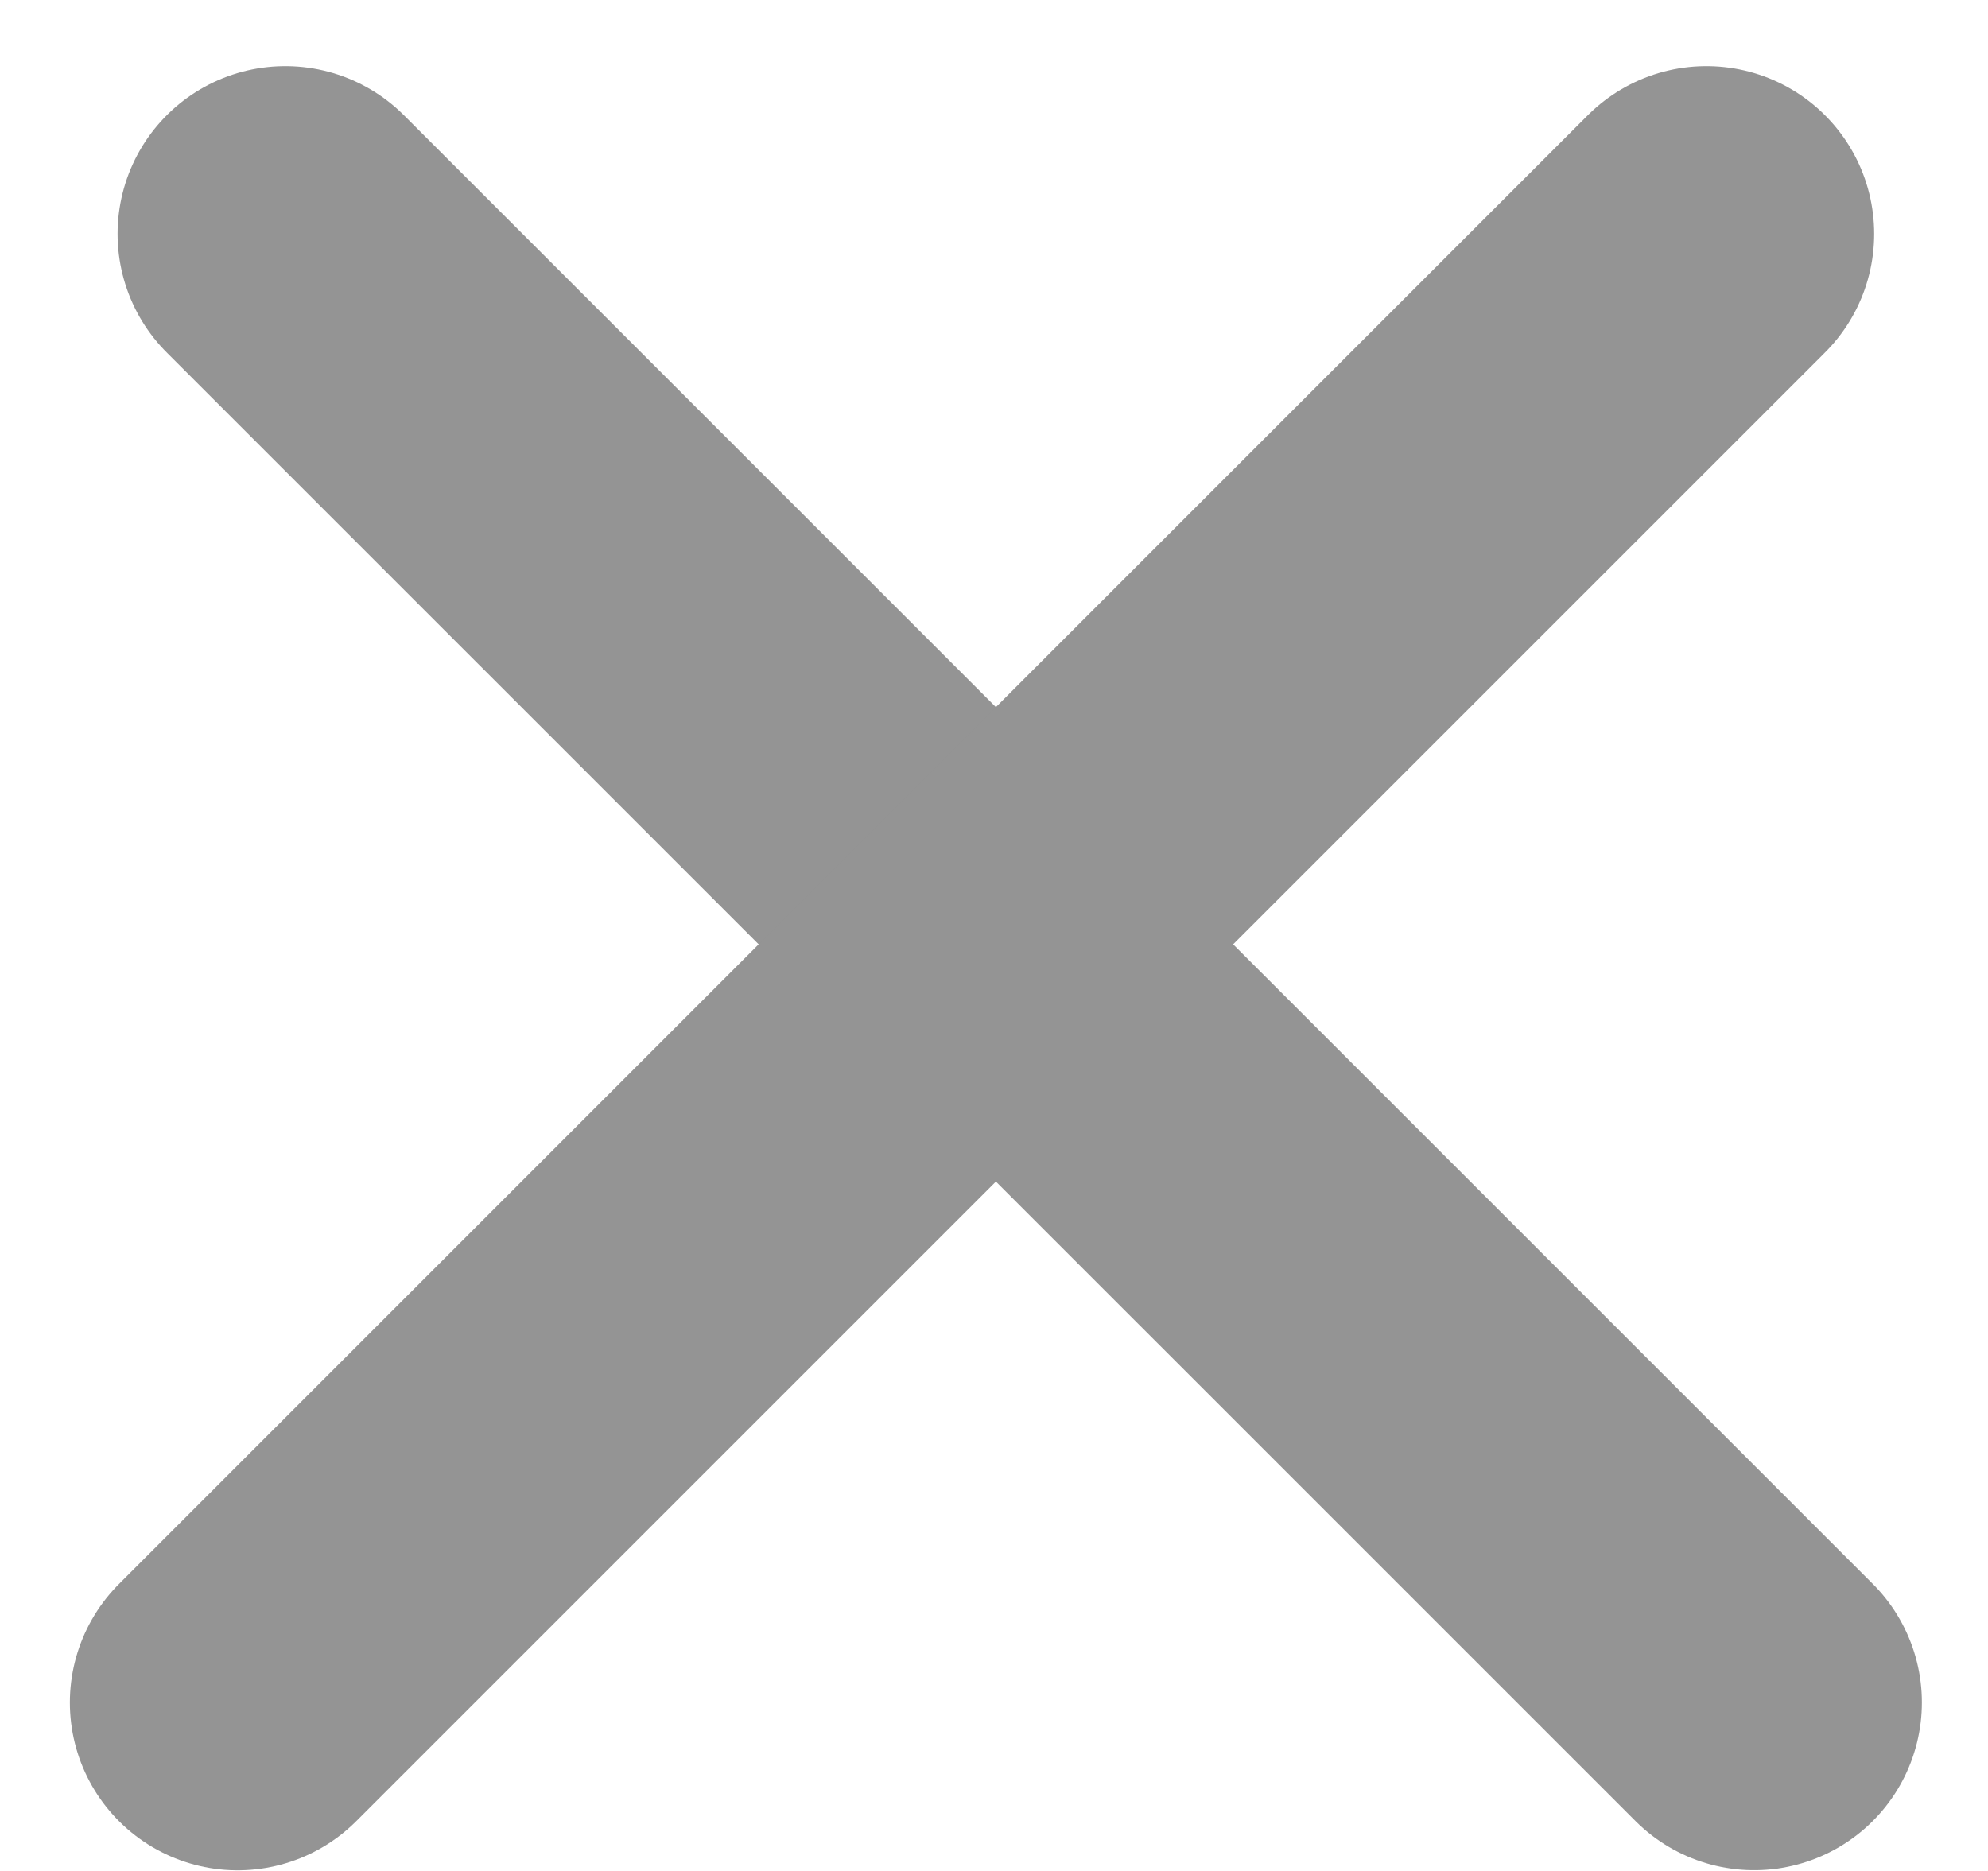 <svg width="17" height="16" viewBox="0 0 17 16" fill="none" xmlns="http://www.w3.org/2000/svg">
<path d="M2.44 2L15 14.559" stroke="#949494" stroke-width="2.869" stroke-linecap="round"/>
<path d="M2.032 14.56L14.592 2" stroke="#949494" stroke-width="2.869" stroke-linecap="round"/>
</svg>
